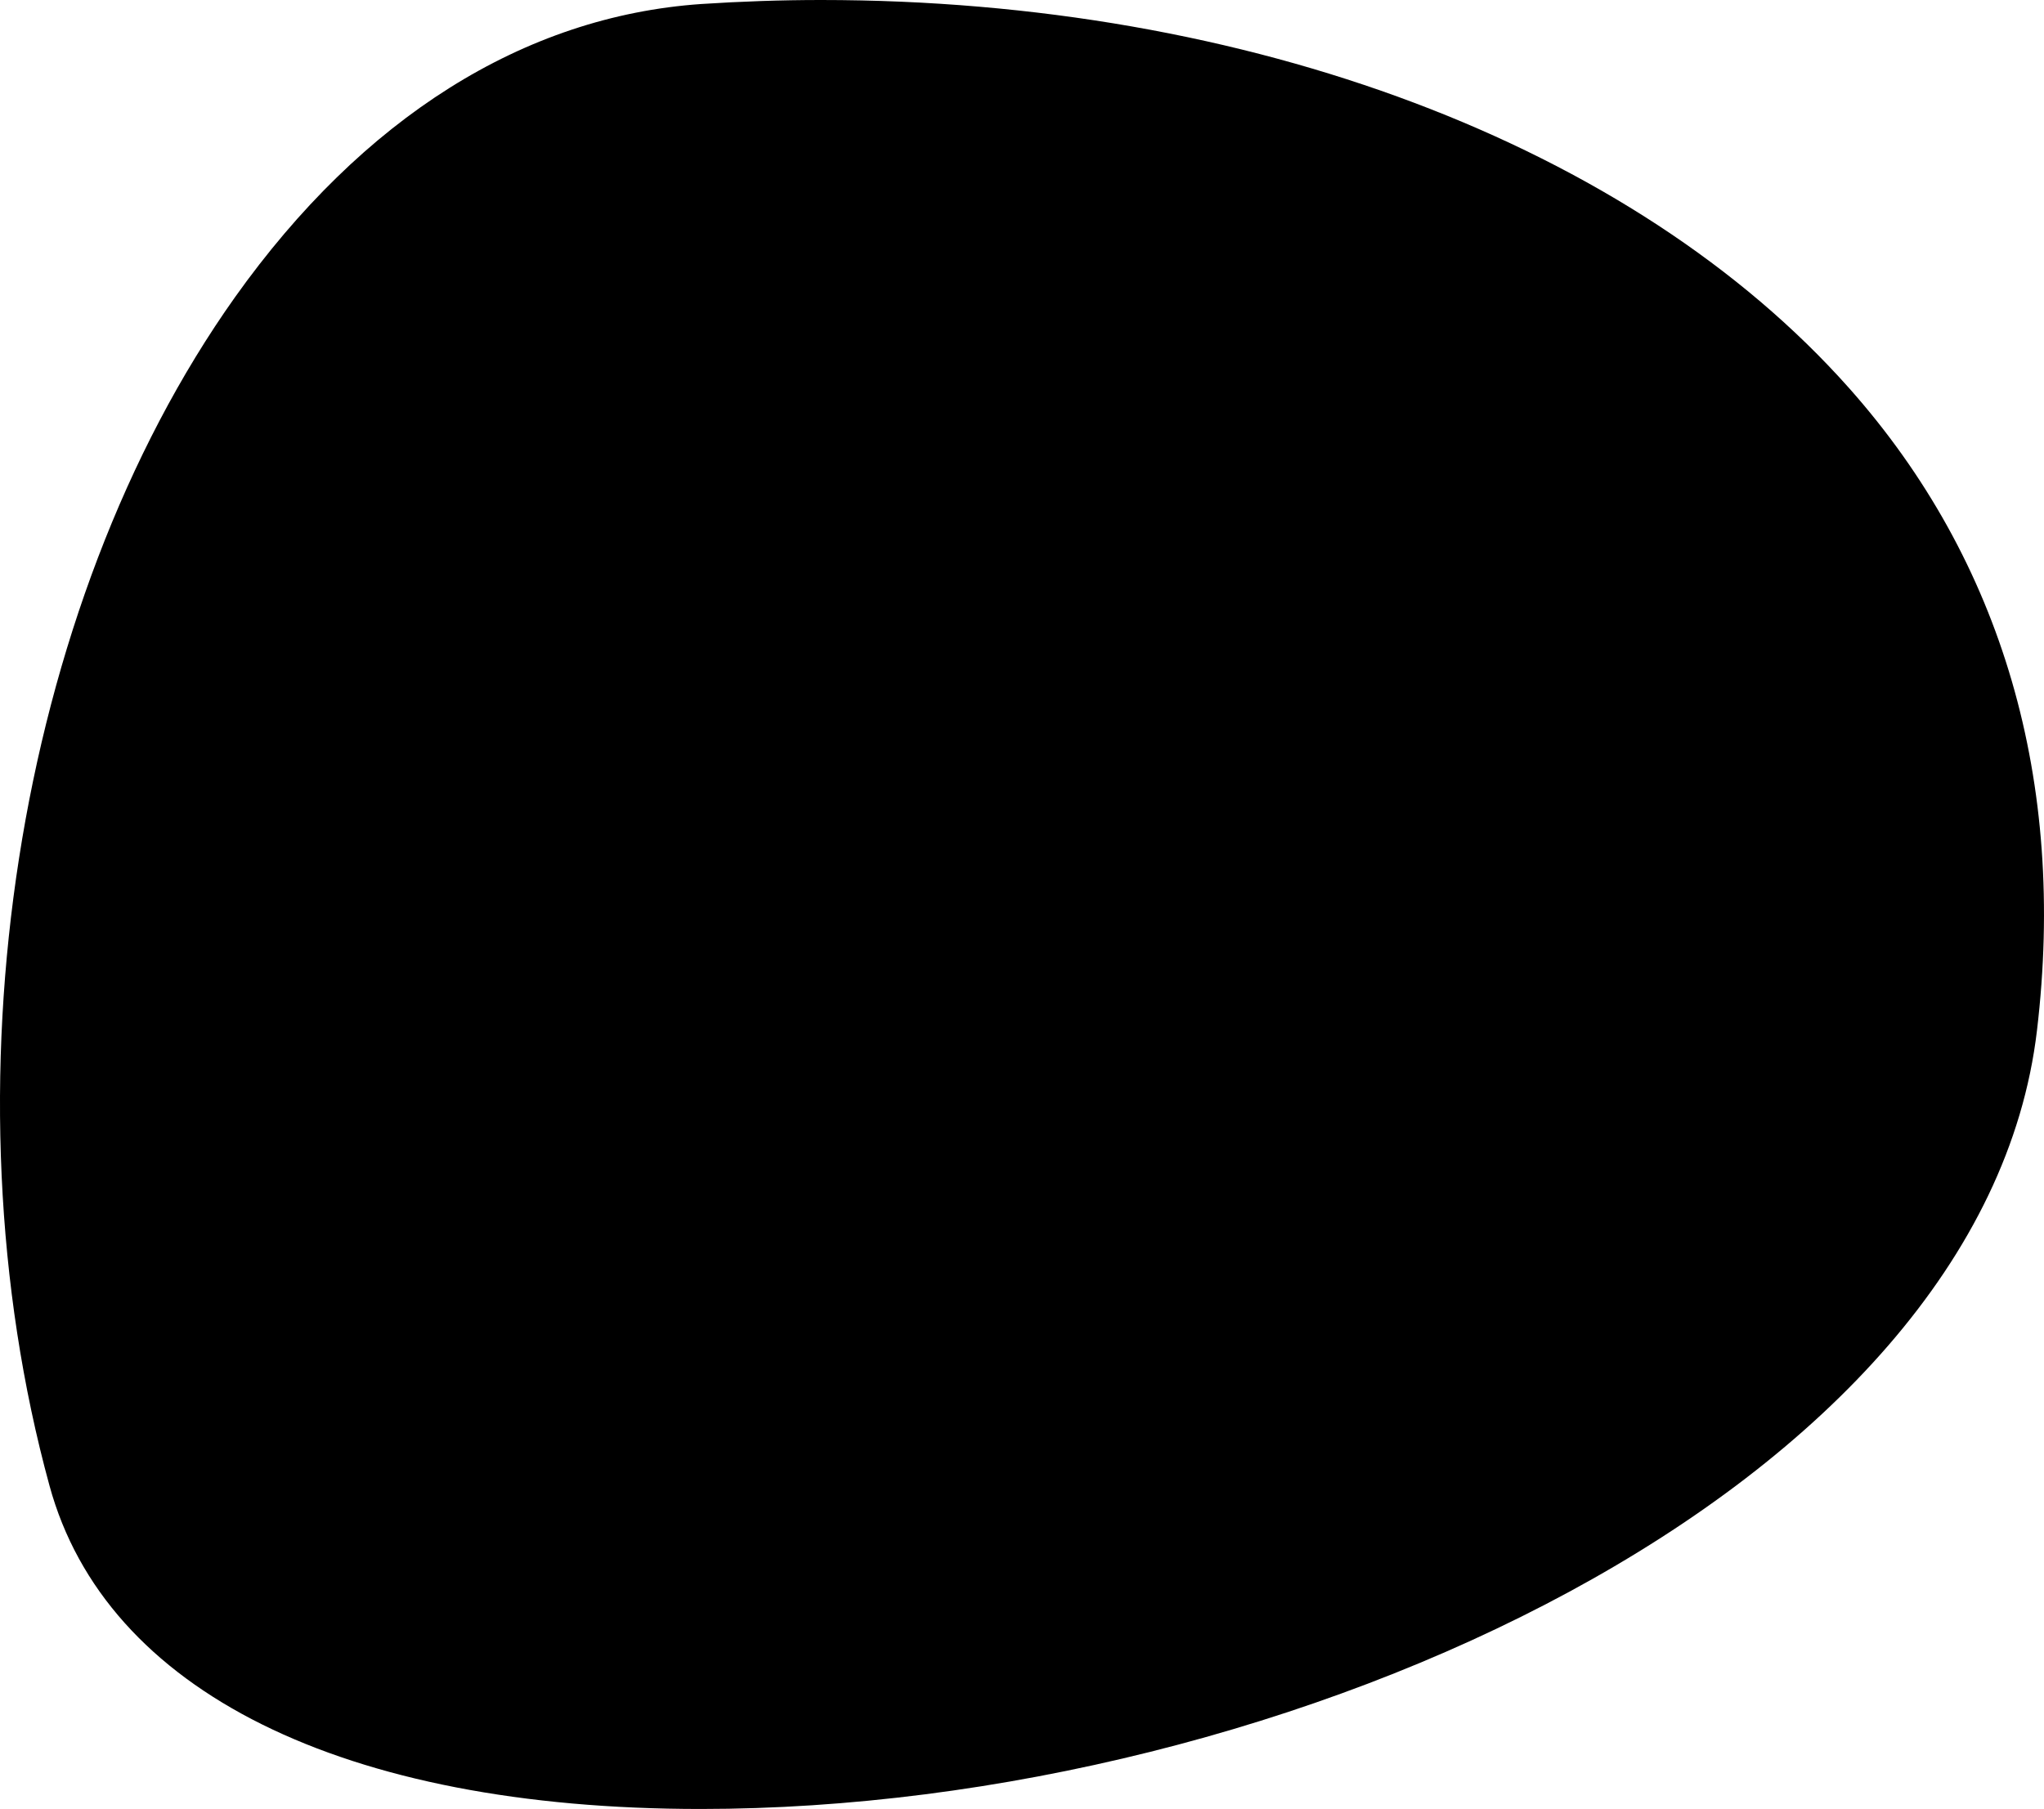<?xml version="1.0" encoding="UTF-8"?><svg version="1.1" width="270px" height="239px" viewBox="0 0 270.0 239.0" xmlns="http://www.w3.org/2000/svg" xmlns:xlink="http://www.w3.org/1999/xlink"><defs><clipPath id="i0"><path d="M108.476,0 C164.957,0 215.703,19.151 244.257,51.28 C264.587,74.169 272.963,103.317 269.074,136.128 C261.945,196.741 170.343,239 92.565,239 C45.3,239 13.946,223.434 6.538,196.284 C-7.846,143.756 2.022,80.153 31.038,39.27 C47.917,15.548 69.215,2.148 92.626,0.53 C97.854,0.188 103.18,0 108.476,0 Z"></path></clipPath></defs><g transform="translate(-2.034650242421776e-05 1.8189894035458565e-12)"><g clip-path="url(#i0)"><polygon points="-8.8817842e-16,0 270,0 270,239 -8.8817842e-16,239 -8.8817842e-16,0" stroke="none" fill="#000000"></polygon></g></g></svg>